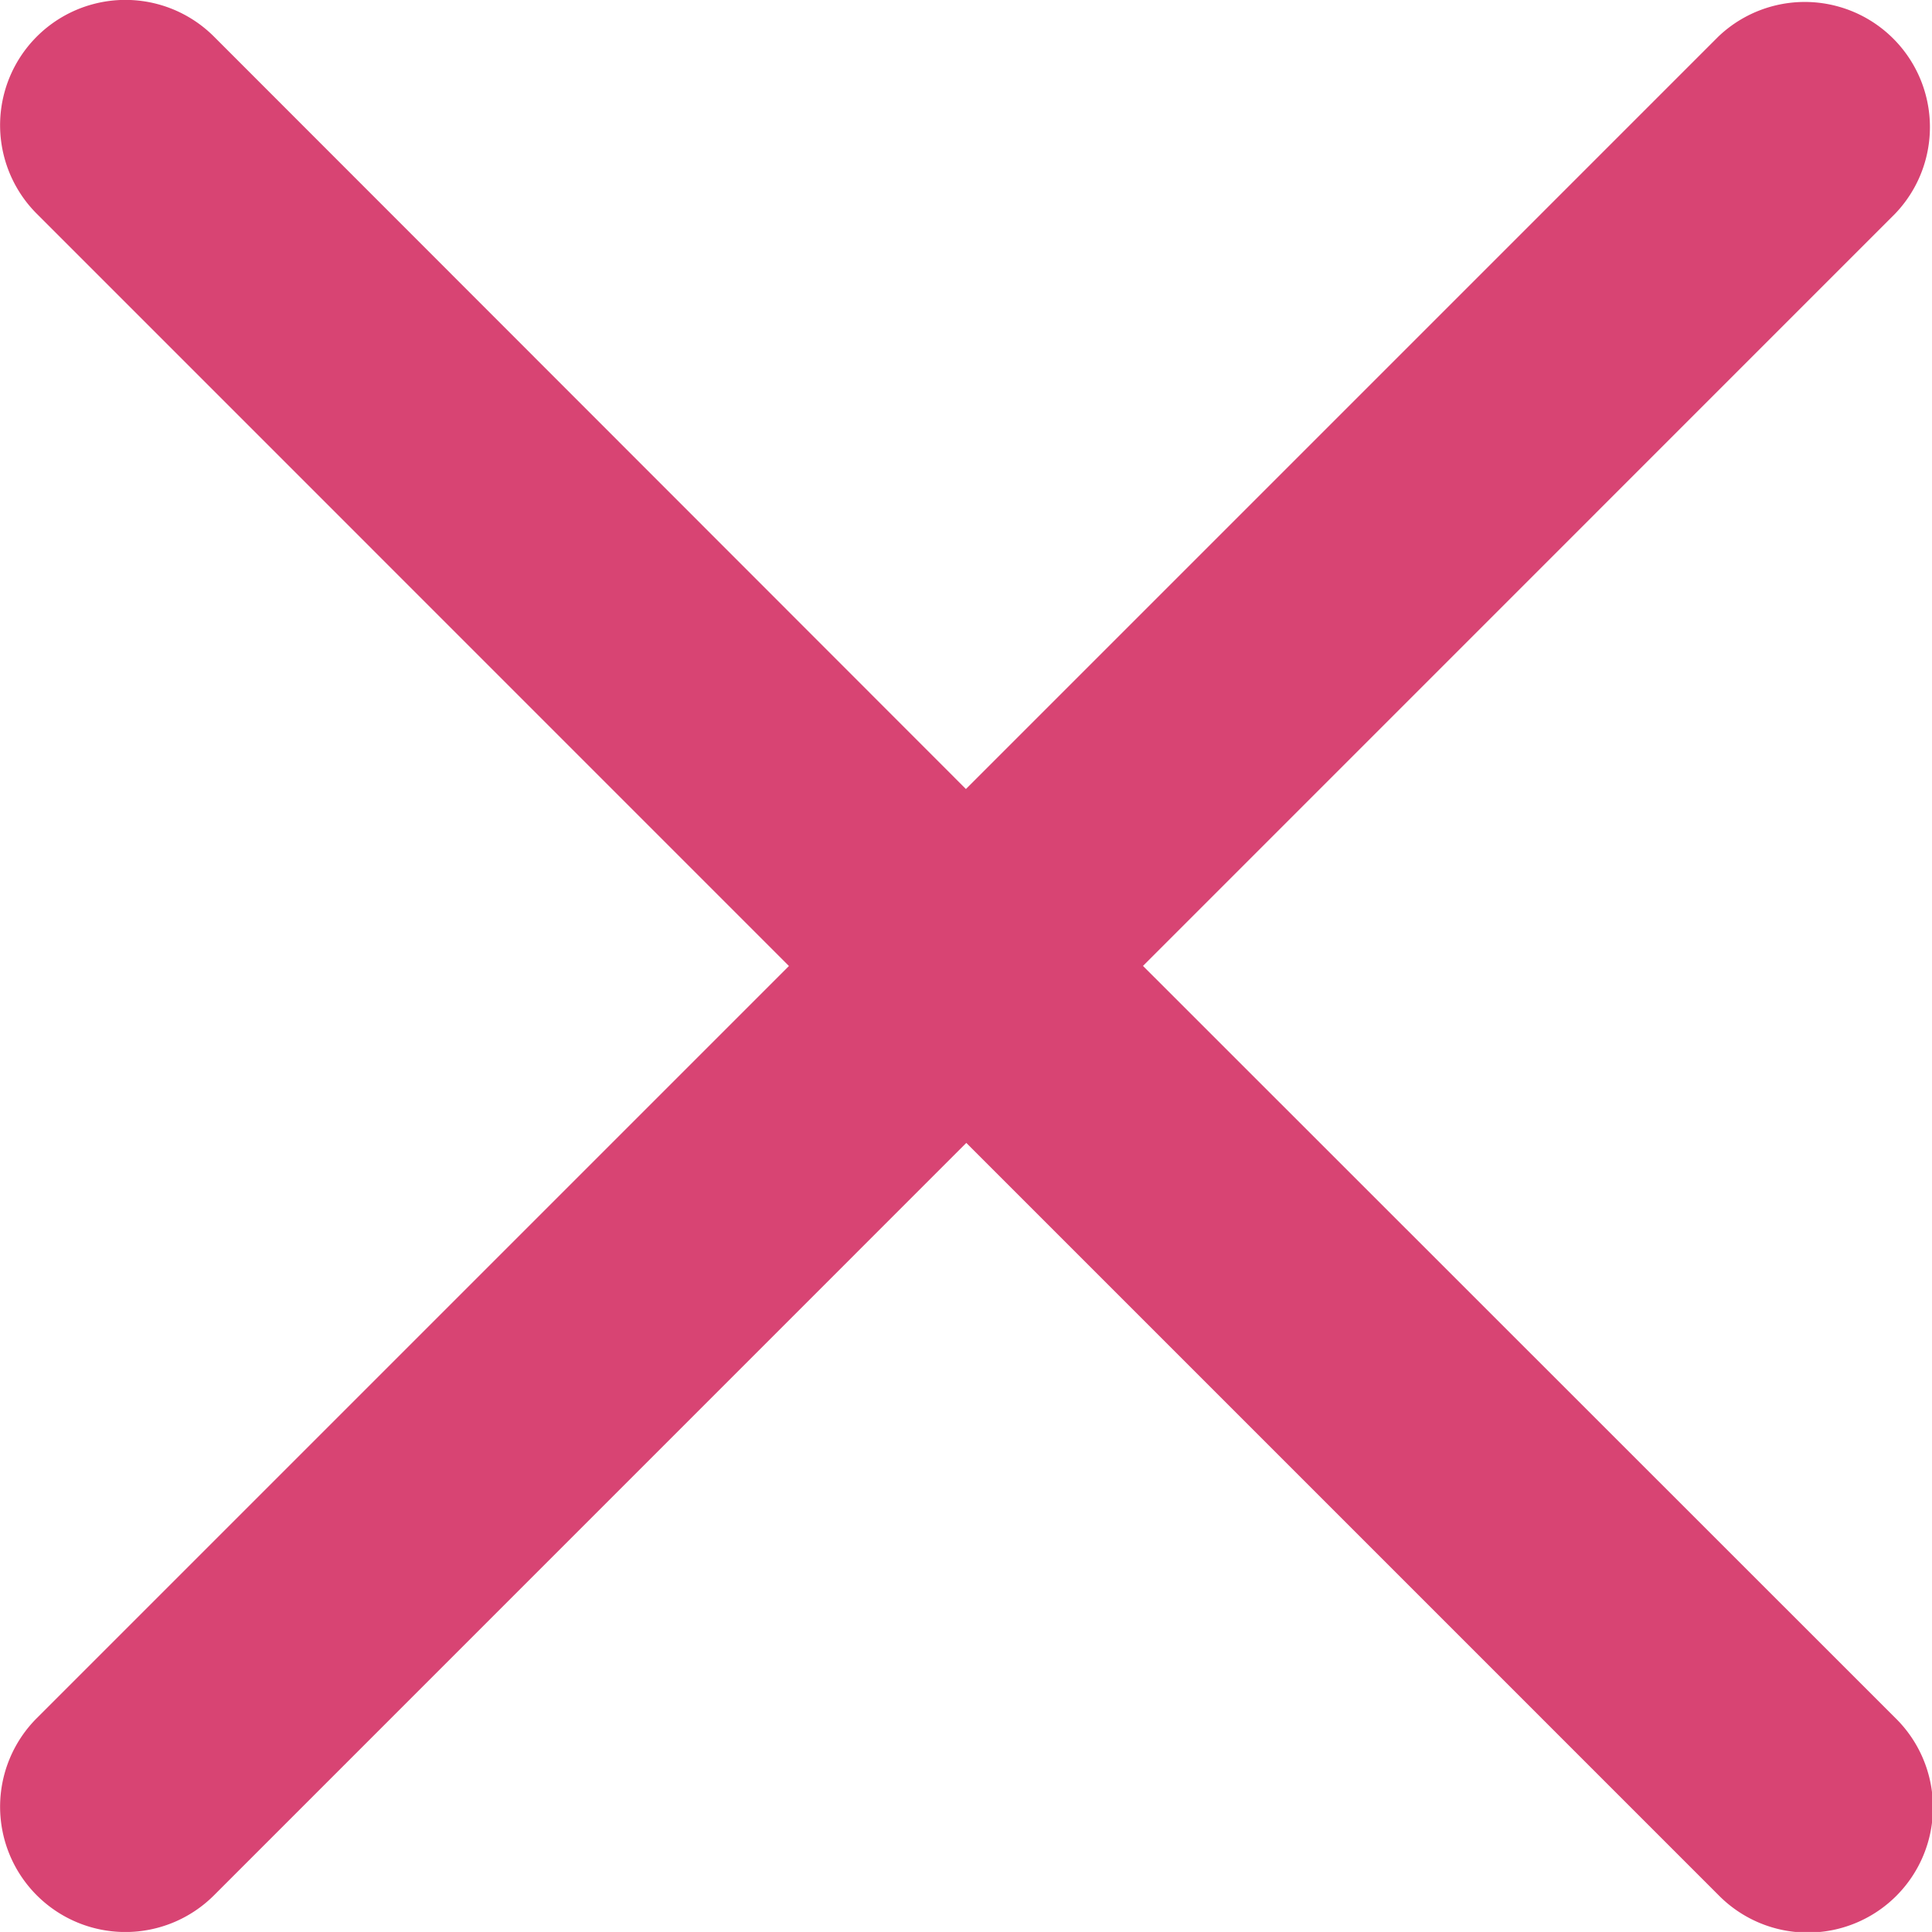 <svg xmlns="http://www.w3.org/2000/svg" width="25.27" height="25.269" viewBox="0 0 25.27 25.269">
    <path id="prefix__close_6_" d="M14.95 12.77l9.839-9.84A1.637 1.637 0 0 0 22.474.616l-9.84 9.84L2.8.616A1.637 1.637 0 0 0 .48 2.931l9.839 9.84L.48 22.61a1.637 1.637 0 1 0 2.32 2.315l9.839-9.84 9.84 9.84a1.637 1.637 0 1 0 2.315-2.315zm0 0" data-name="close (6)" transform="translate(0 -.136)" fill="#d84473"/>
</svg>
